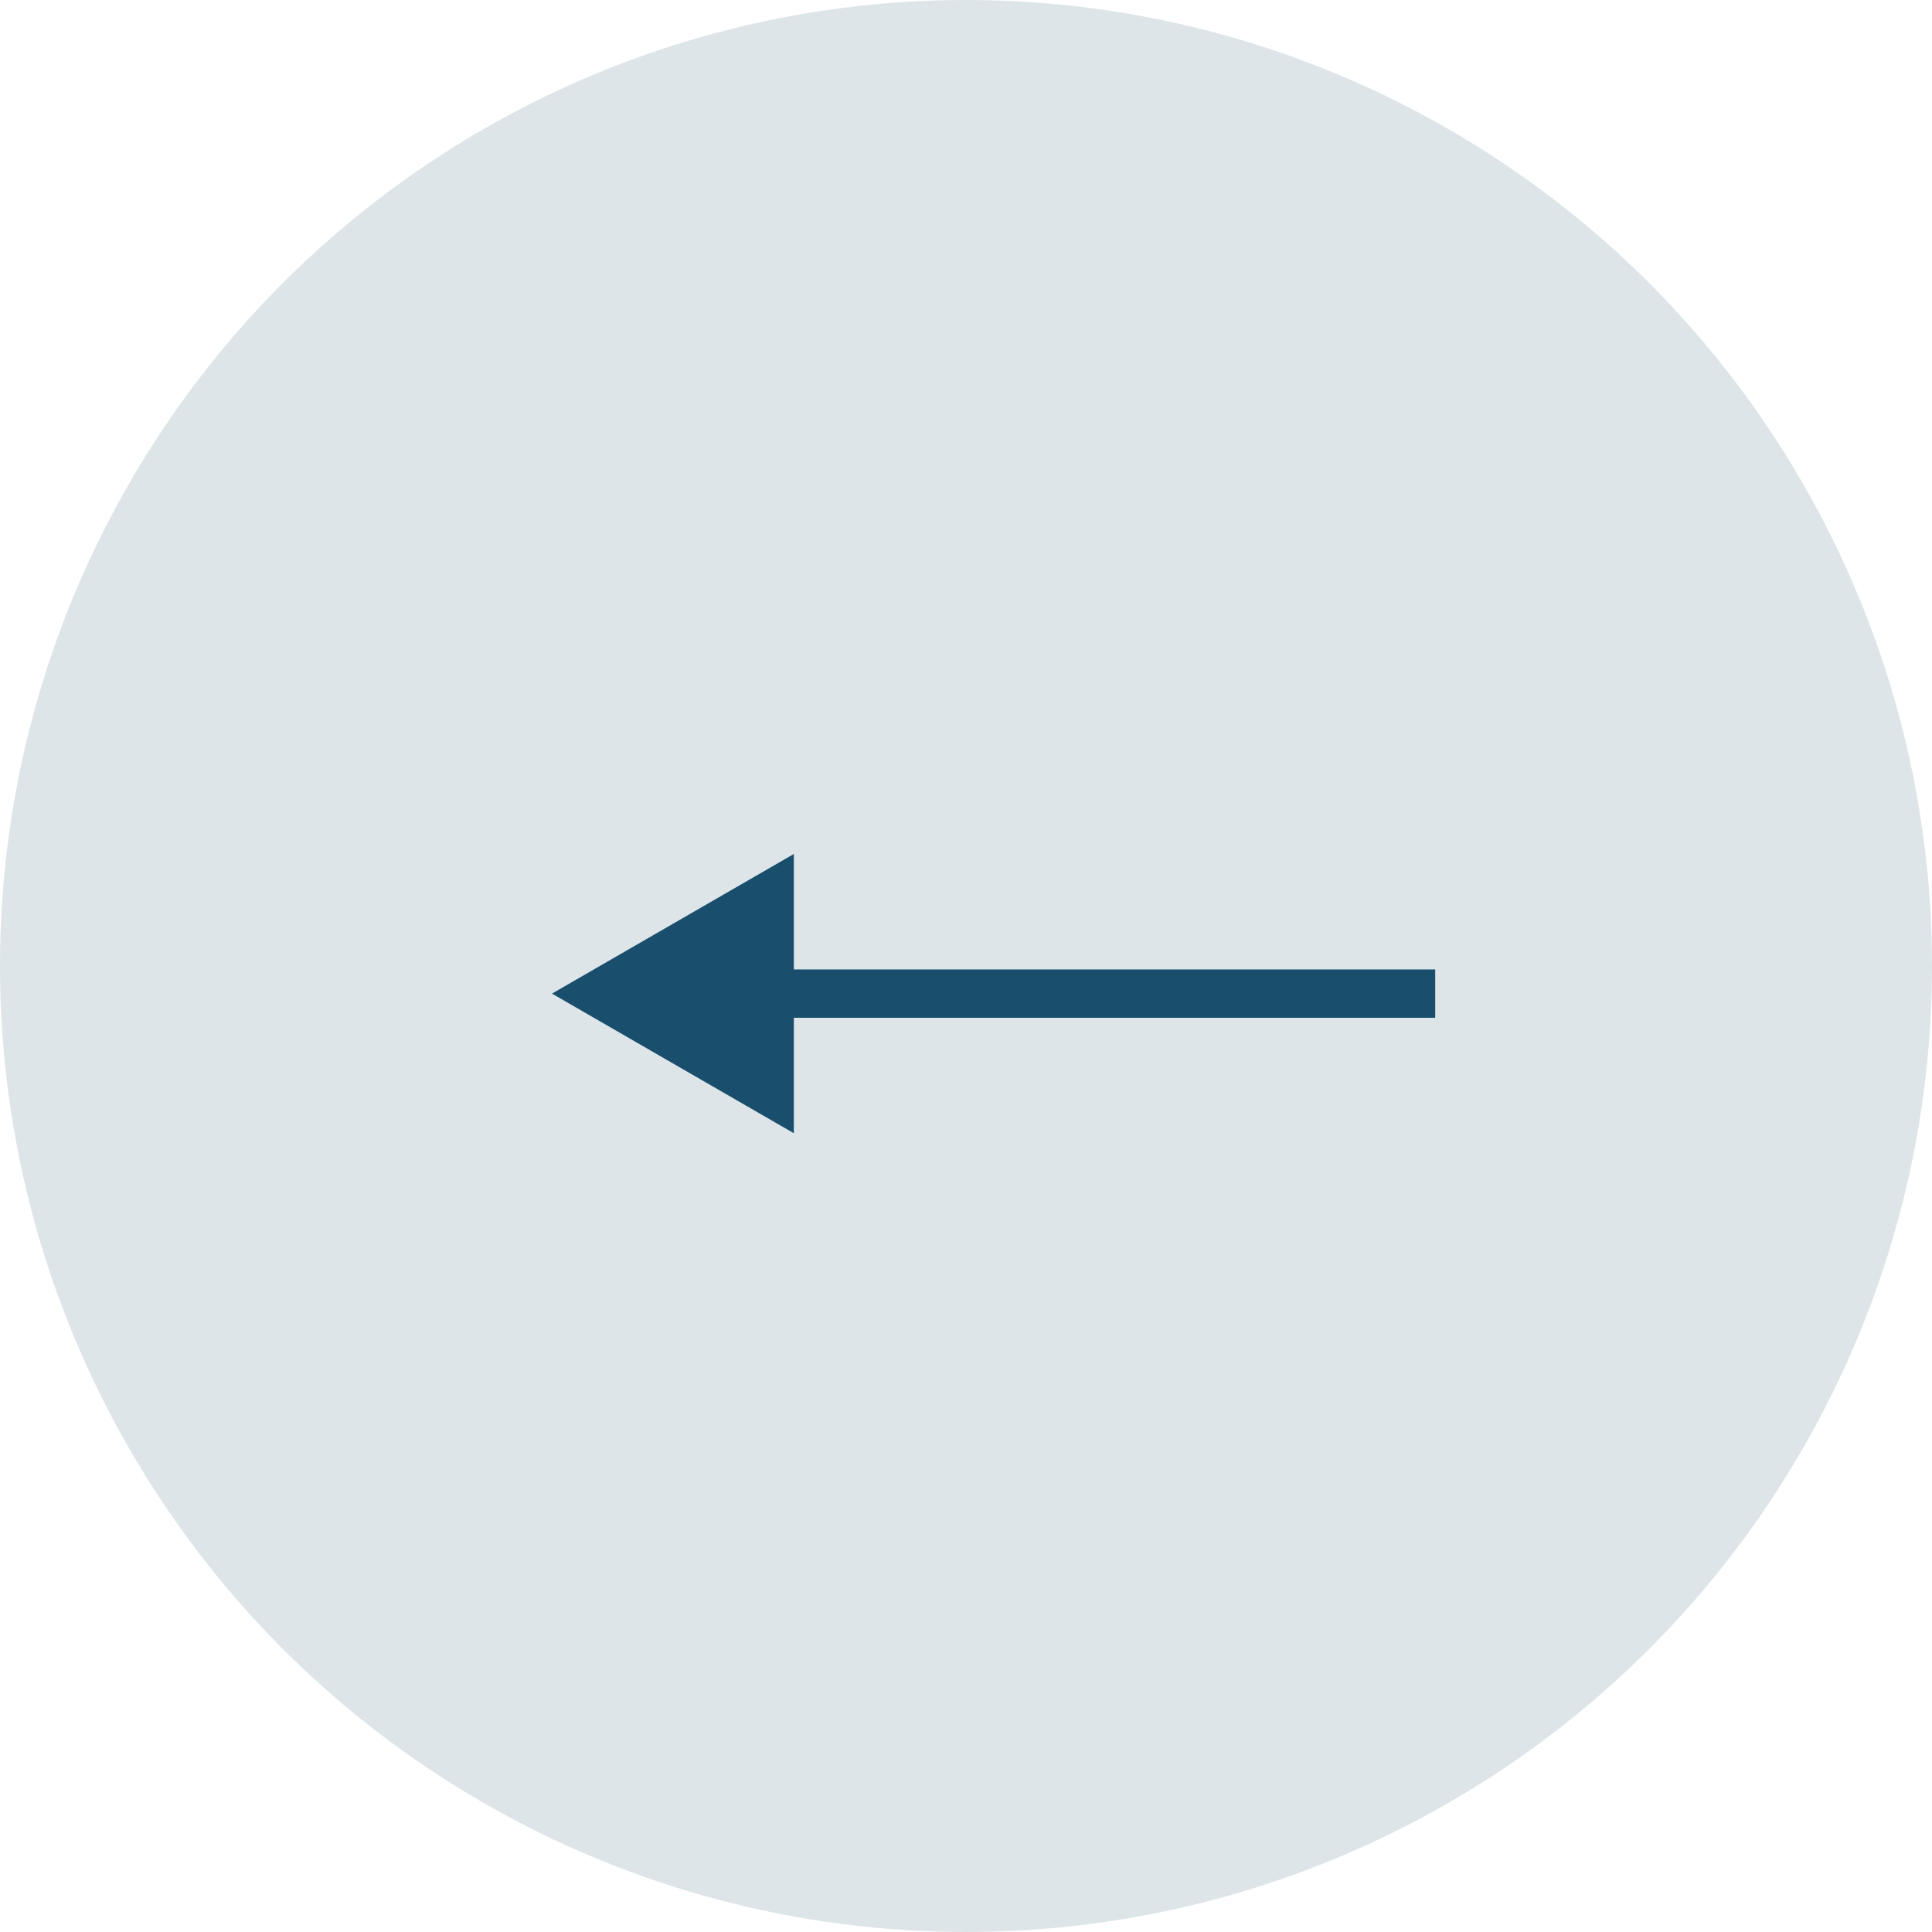 <?xml version="1.0" encoding="UTF-8"?> <svg xmlns="http://www.w3.org/2000/svg" width="45" height="45" viewBox="0 0 45 45" fill="none"><circle cx="22.5" cy="22.5" r="22.5" fill="#DDE5E9"></circle><path d="M12.857 23.143L18.49 19.891L18.49 26.395L12.857 23.143ZM33.429 23.706L17.927 23.706L17.927 22.58L33.429 22.58L33.429 23.706Z" fill="#194E6D"></path></svg> 